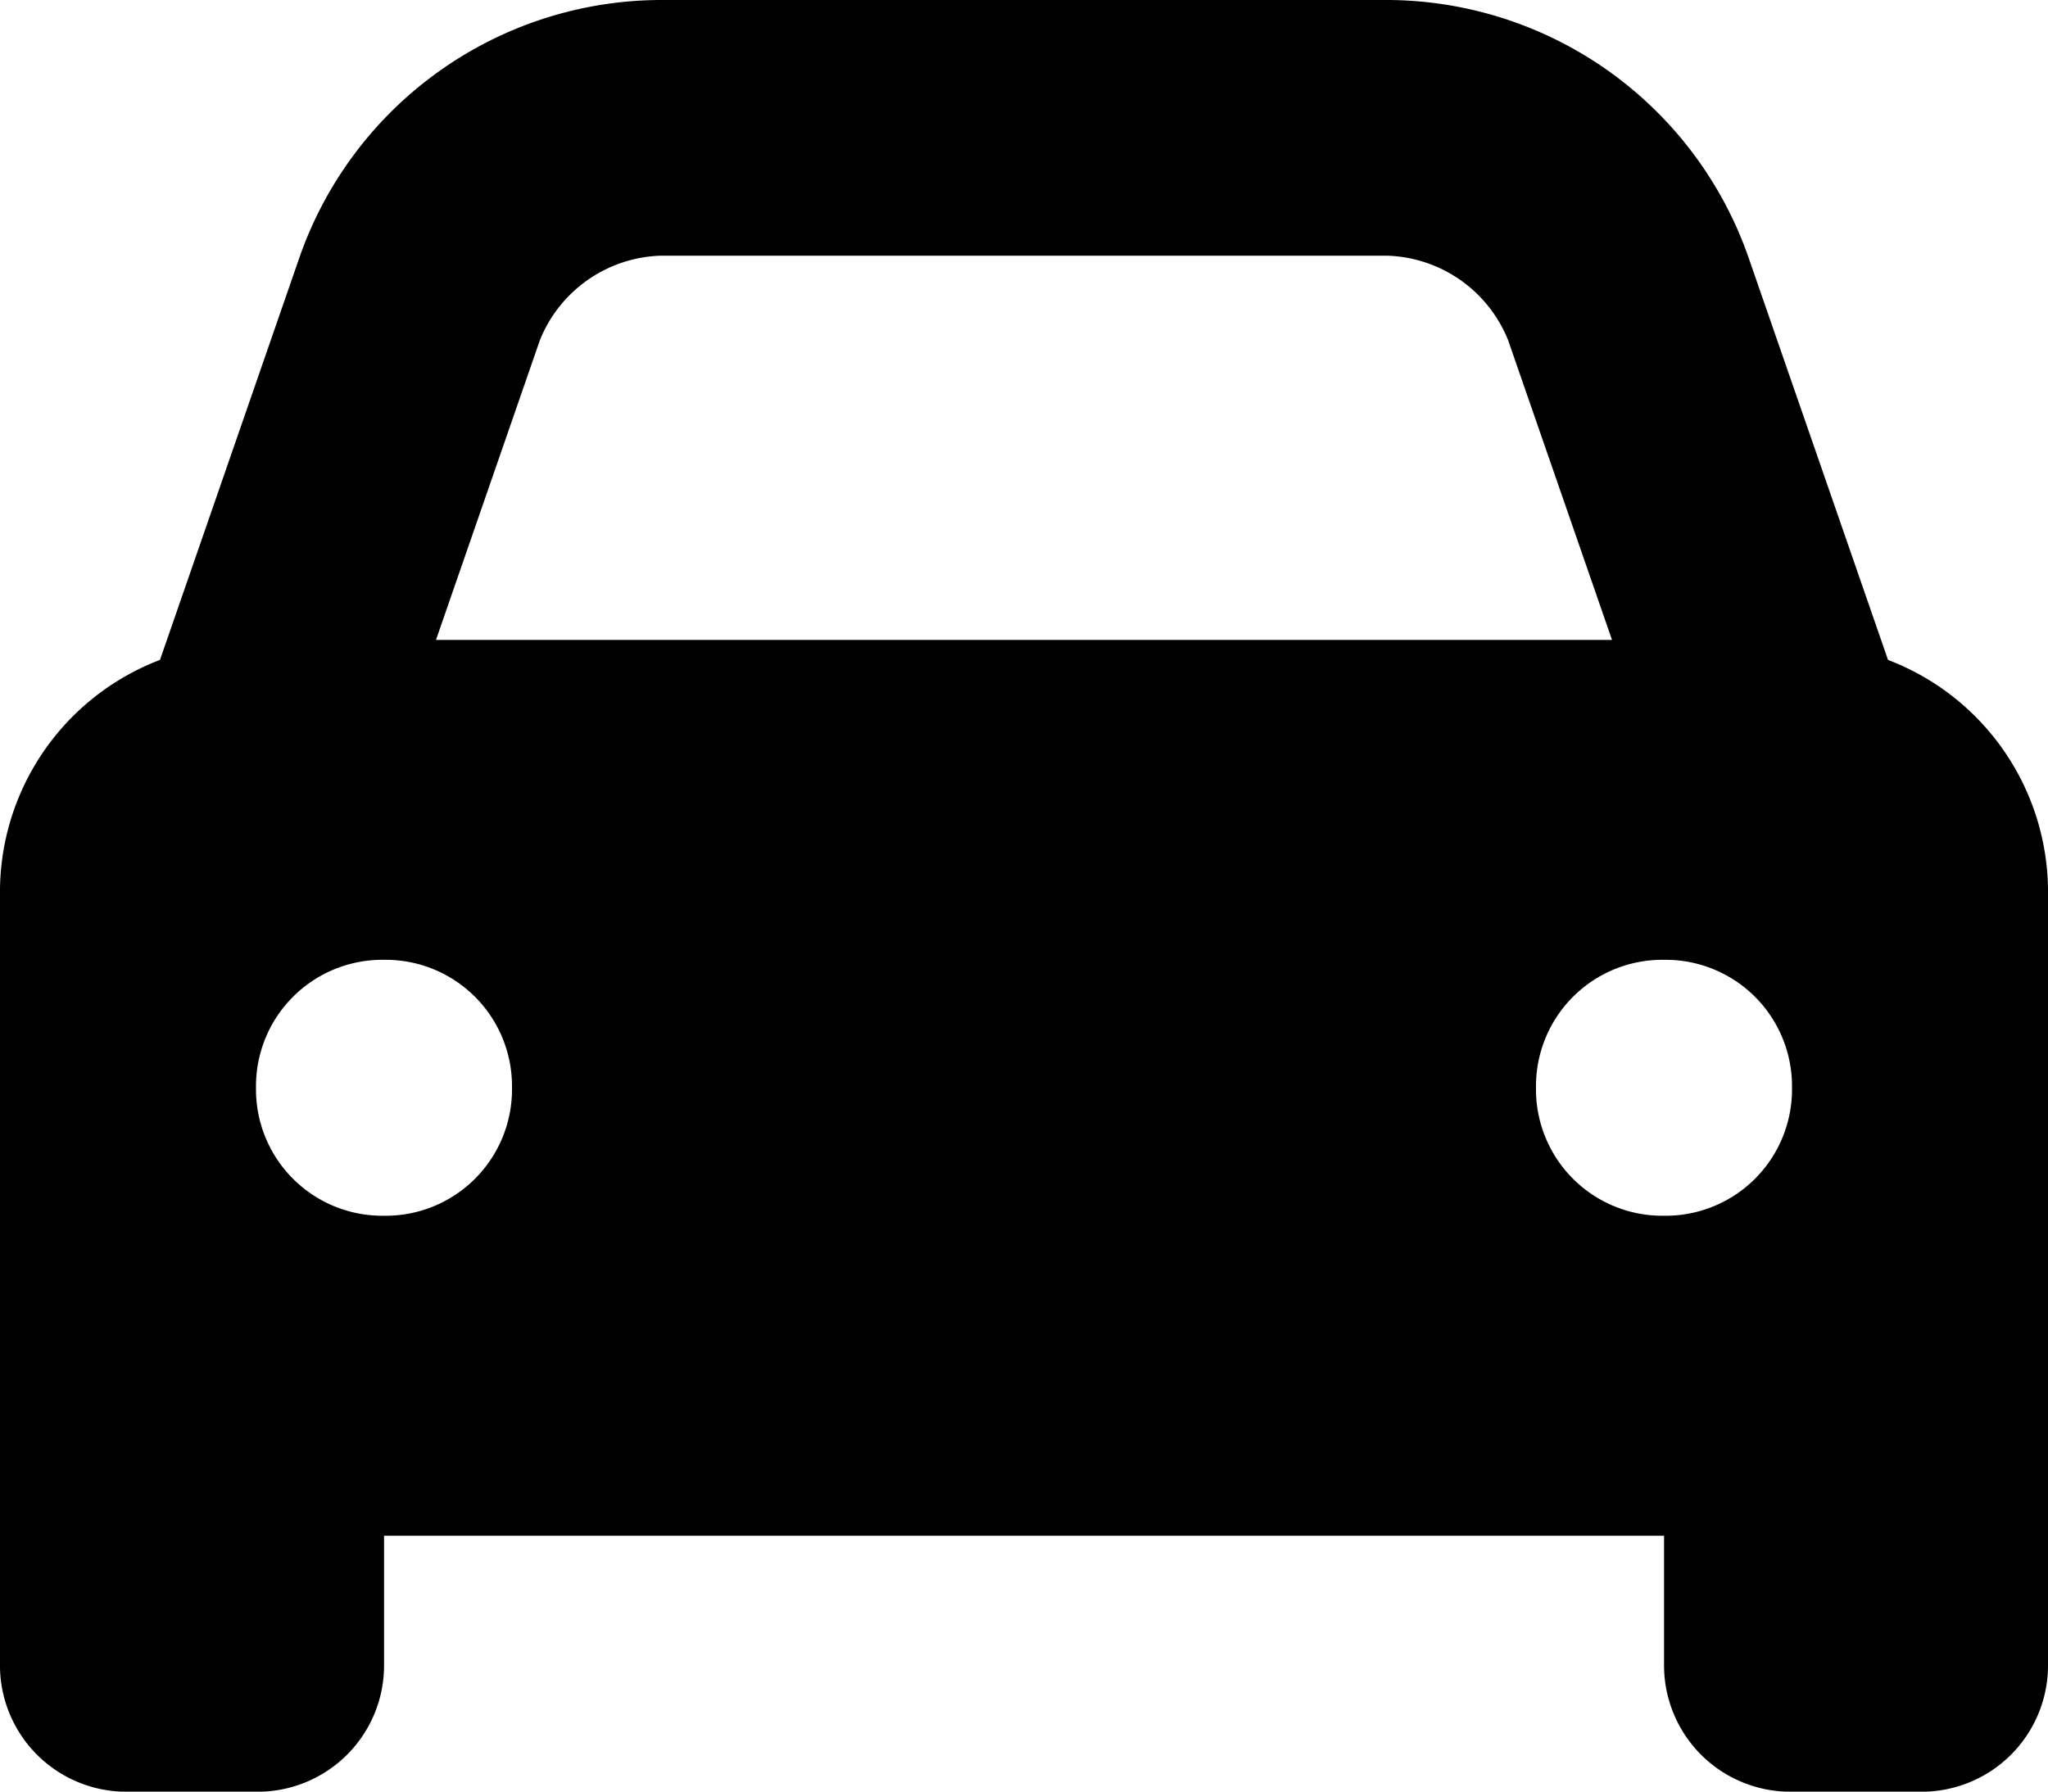 <svg xmlns="http://www.w3.org/2000/svg" width="17" height="14.875" viewBox="0 0 17 14.875">
  <path id="Path_7922" data-name="Path 7922" d="M-4.018-10.99-4.881-8.5H4.881l-.863-2.49a1.119,1.119,0,0,0-1-.7H-3.021A1.119,1.119,0,0,0-4.018-10.99ZM-7.172-8.334l1.162-3.354a3.186,3.186,0,0,1,2.988-2.125H3.021A3.186,3.186,0,0,1,6.01-11.687L7.172-8.334A2.063,2.063,0,0,1,8.5-6.375V0A1.049,1.049,0,0,1,7.438,1.063H6.375A1.049,1.049,0,0,1,5.313,0V-1.062H-5.312V0A1.049,1.049,0,0,1-6.375,1.063H-7.437A1.049,1.049,0,0,1-8.5,0V-6.375A2.063,2.063,0,0,1-7.172-8.334ZM-4.25-4.781A1.049,1.049,0,0,0-5.312-5.844,1.049,1.049,0,0,0-6.375-4.781,1.049,1.049,0,0,0-5.312-3.719,1.049,1.049,0,0,0-4.25-4.781ZM5.313-3.719A1.049,1.049,0,0,0,6.375-4.781,1.049,1.049,0,0,0,5.313-5.844,1.049,1.049,0,0,0,4.25-4.781,1.049,1.049,0,0,0,5.313-3.719Z" transform="translate(8.5 13.813)"/>
</svg>
